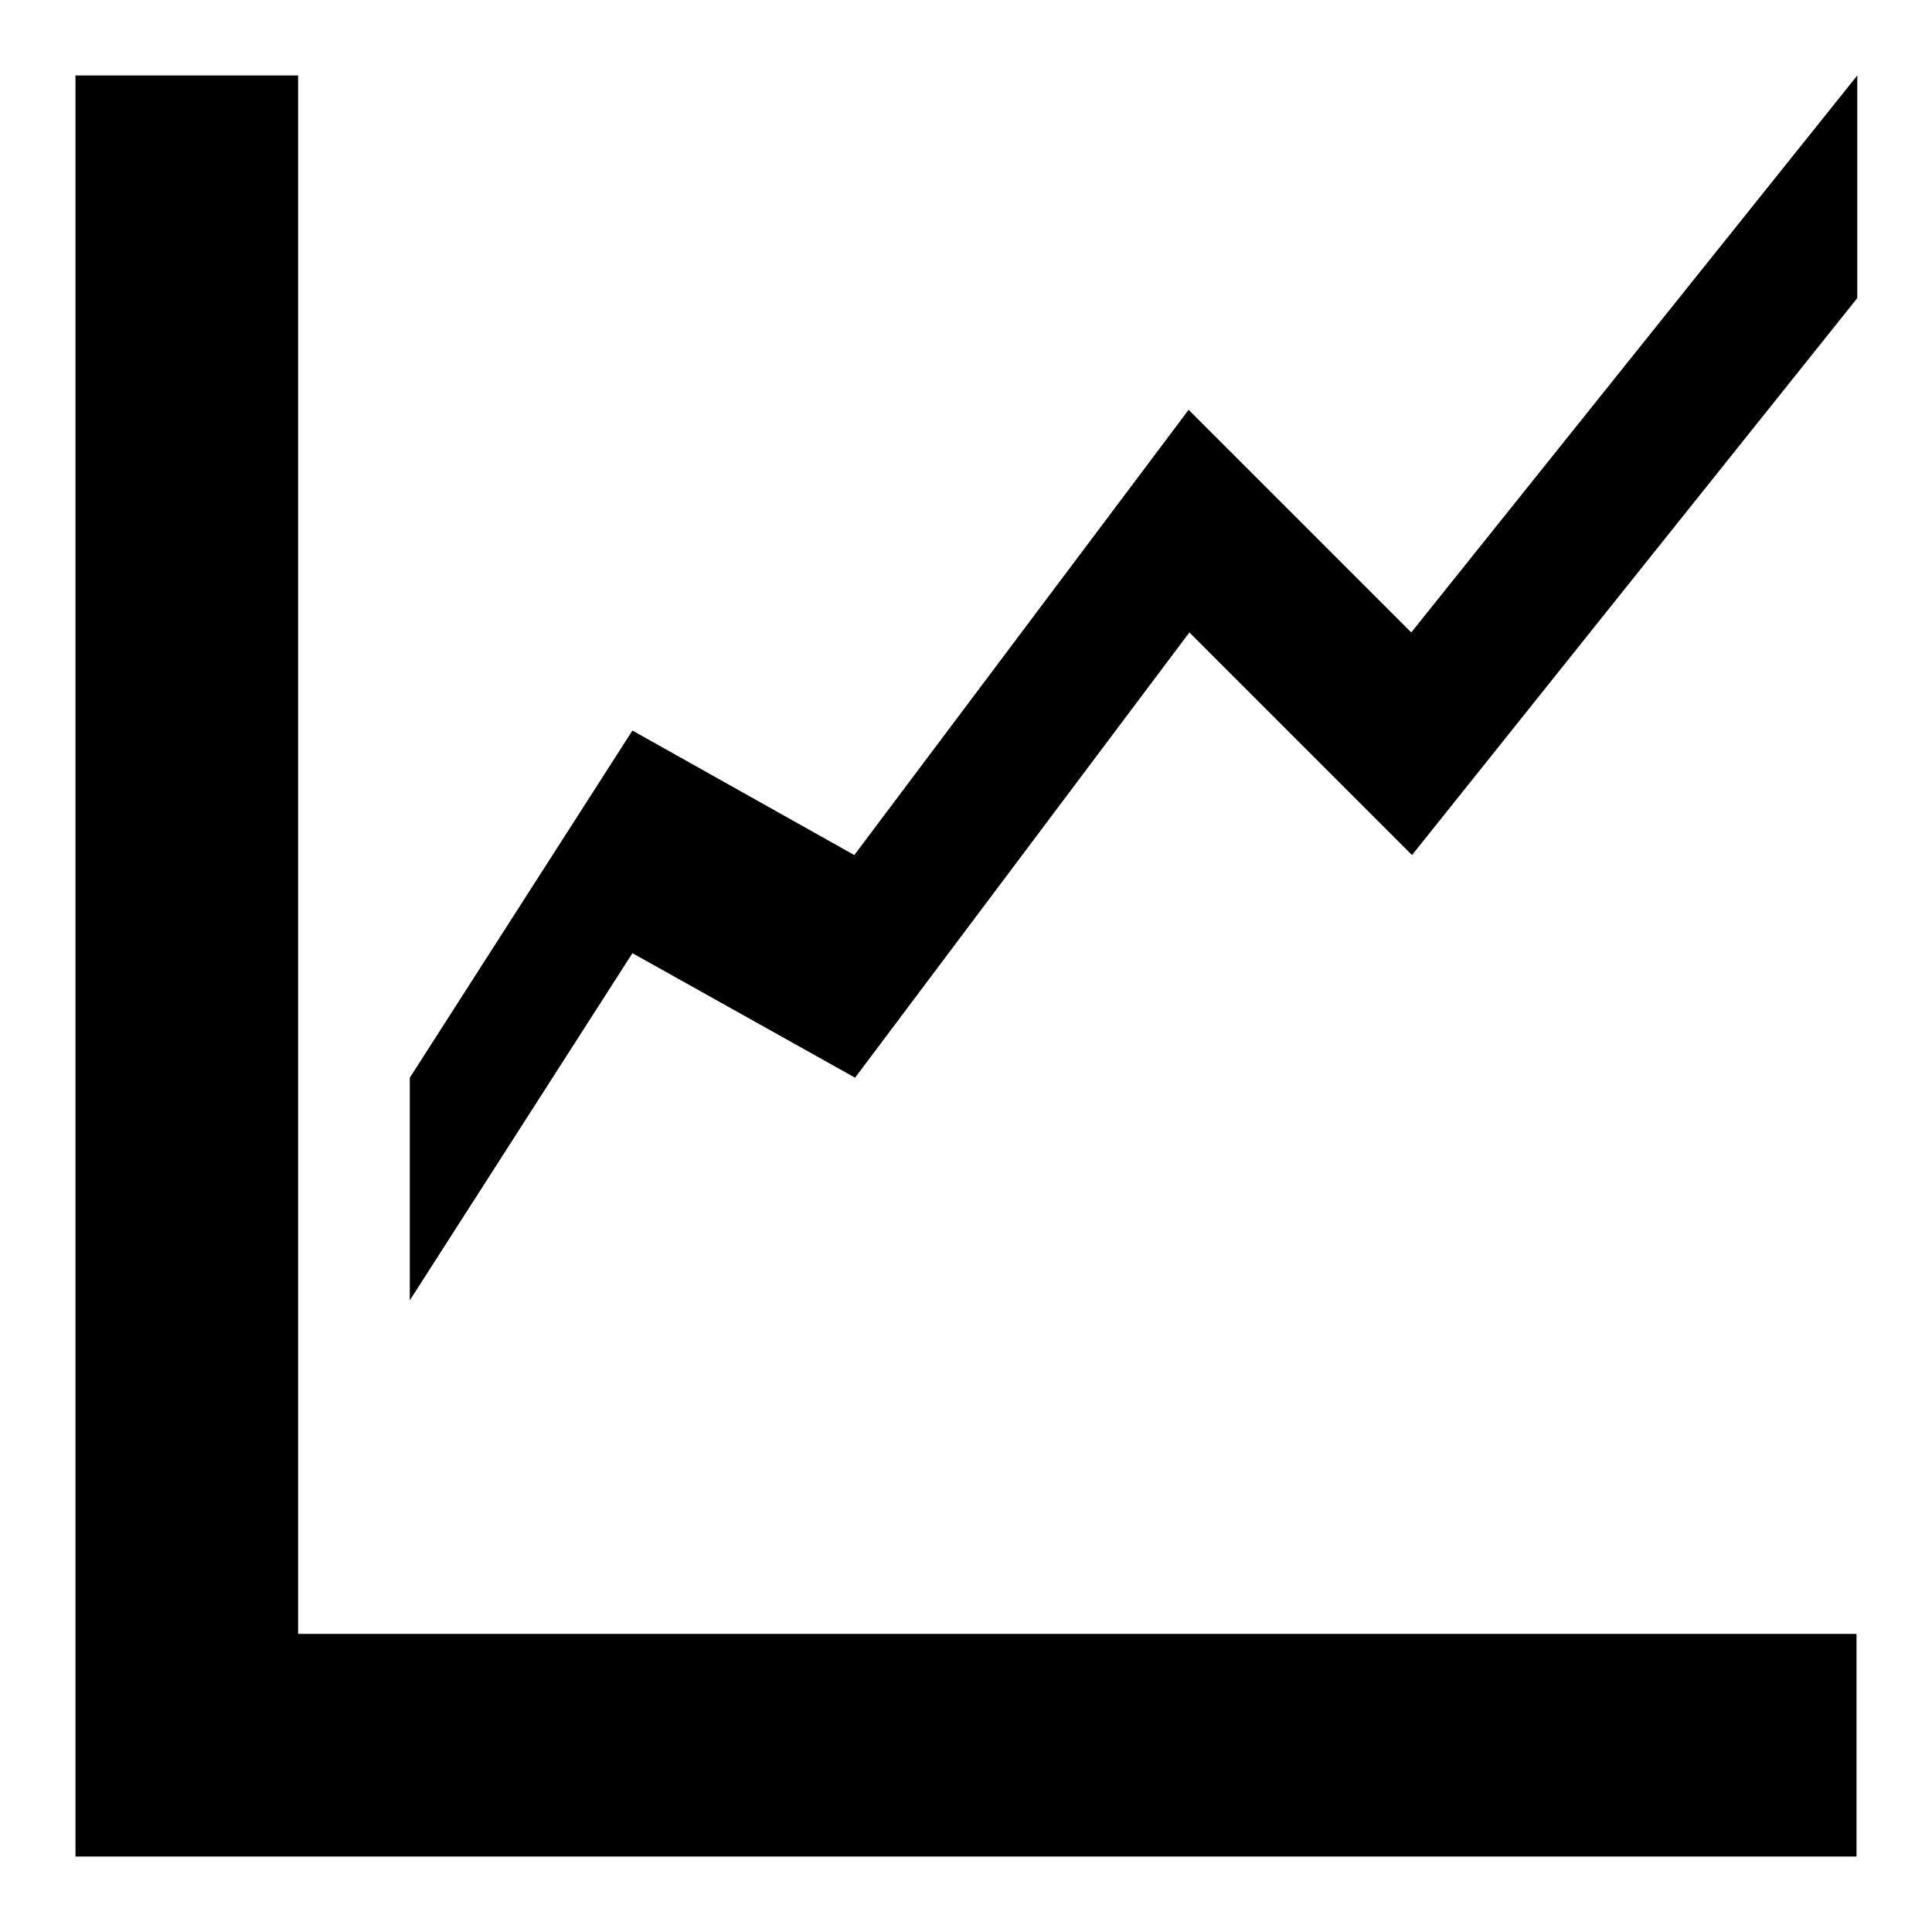 <?xml version="1.0" encoding="utf-8"?>
<!-- Svg Vector Icons : http://www.onlinewebfonts.com/icon -->
<!DOCTYPE svg PUBLIC "-//W3C//DTD SVG 1.1//EN" "http://www.w3.org/Graphics/SVG/1.1/DTD/svg11.dtd">
<svg version="1.1" xmlns="http://www.w3.org/2000/svg" xmlns:xlink="http://www.w3.org/1999/xlink" x="0px" y="0px" viewBox="0 0 256 256" enable-background="new 0 0 256 256" xml:space="preserve">
<g><g><path fill="#000000" d="M39.5,10H10v236h14.8H246v-29.5H39.5V10z"/><path fill="#000000" d="M187,83.8l-29.5-29.5l-44.3,59L83.8,96.8l-29.5,46v29.5l29.5-46l29.5,16.5l44.3-59l29.5,29.5l59-73.8V10L187,83.8z"/></g></g>
</svg>